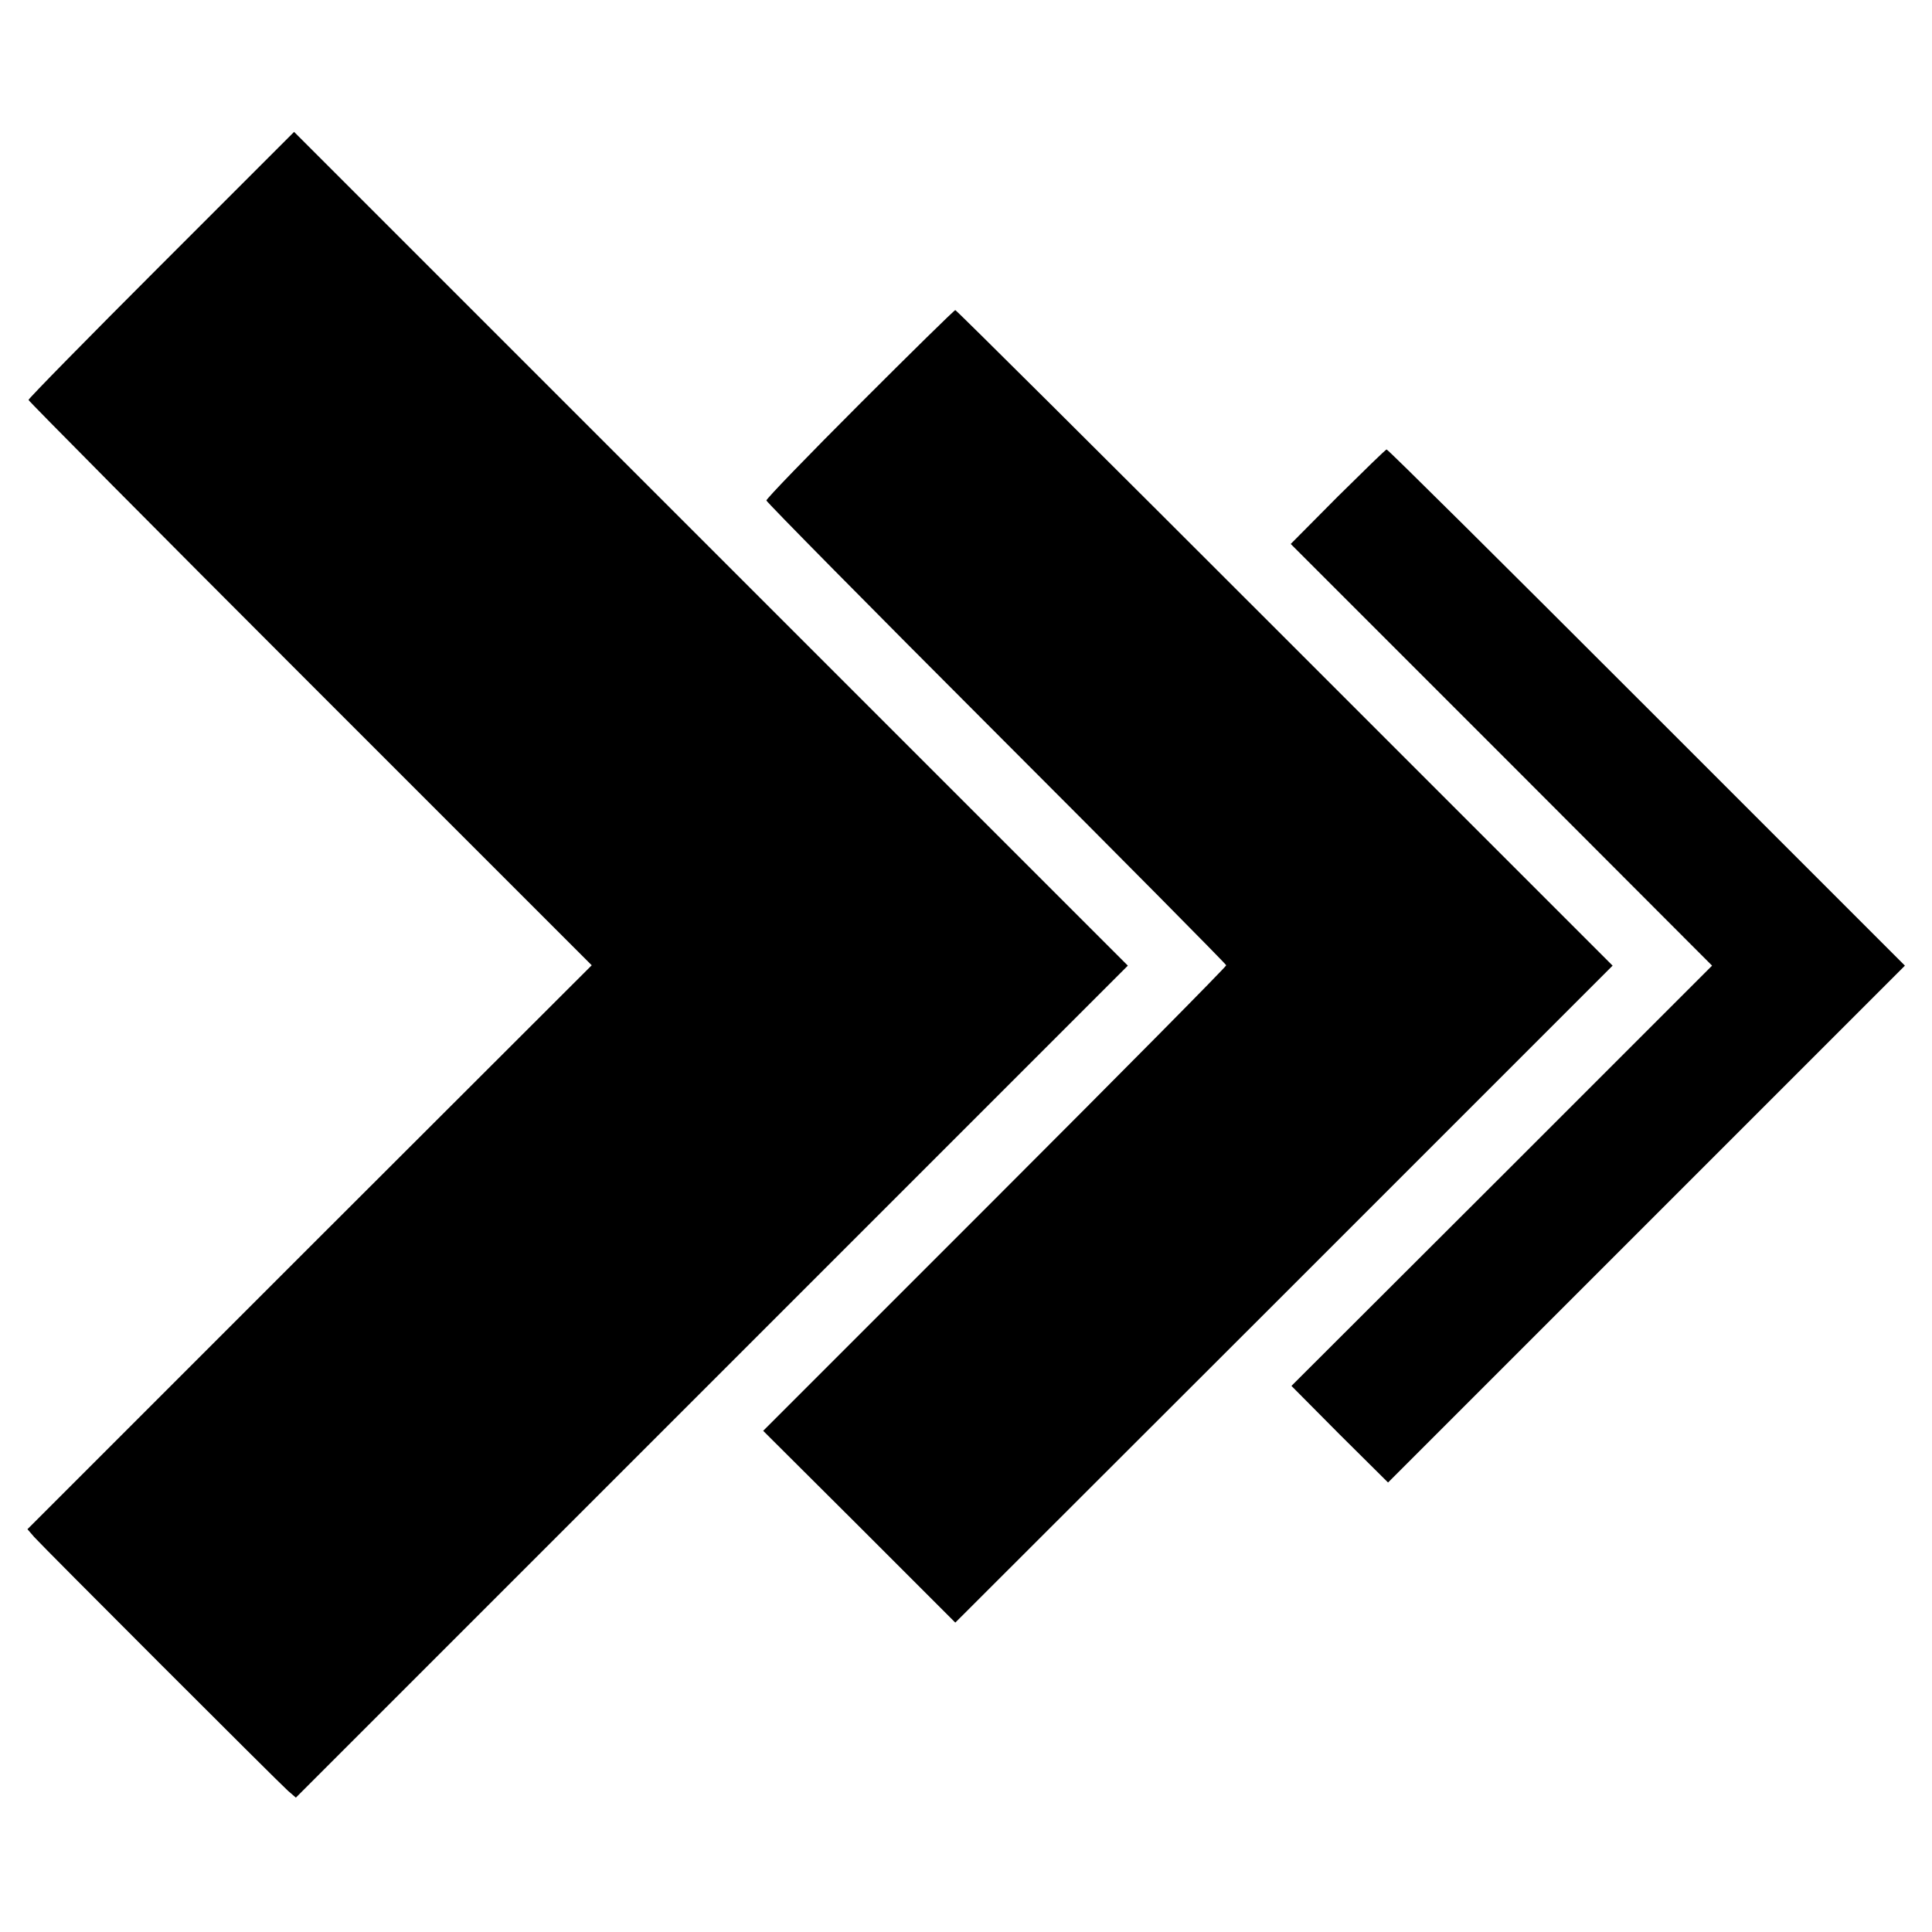 <?xml version="1.0" standalone="no"?>
<!DOCTYPE svg PUBLIC "-//W3C//DTD SVG 20010904//EN"
 "http://www.w3.org/TR/2001/REC-SVG-20010904/DTD/svg10.dtd">
<svg version="1.0" xmlns="http://www.w3.org/2000/svg"
 width="542pt" height="542pt" viewBox="0 0 542 542"
 preserveAspectRatio="xMidYMid meet">
<g transform="translate(0,542) scale(0.1,-0.1)"
fill="#000000" stroke="none">
<path d="M452 4677 c-204 -204 -372 -375 -372 -379 0 -3 355 -361 790 -796
l790 -790 -792 -791 -791 -791 19 -22 c24 -27 684 -687 712 -712 l22 -19 1167
1167 1167 1167 -1170 1170 -1169 1169 -373 -373z"/>
<path d="M2412 4287 c-144 -144 -262 -266 -262 -271 0 -4 290 -298 645 -653
355 -355 645 -648 645 -651 0 -4 -292 -299 -649 -656 l-650 -650 270 -269 269
-269 922 921 922 922 -920 920 c-505 505 -921 919 -924 919 -3 0 -123 -118
-268 -263z"/>
<path d="M3753 4027 l-132 -133 591 -591 591 -592 -590 -590 -590 -589 135
-136 136 -135 725 725 725 725 -725 725 c-398 398 -726 724 -729 723 -3 0 -64
-60 -137 -132z"/>
</g>
</svg>

